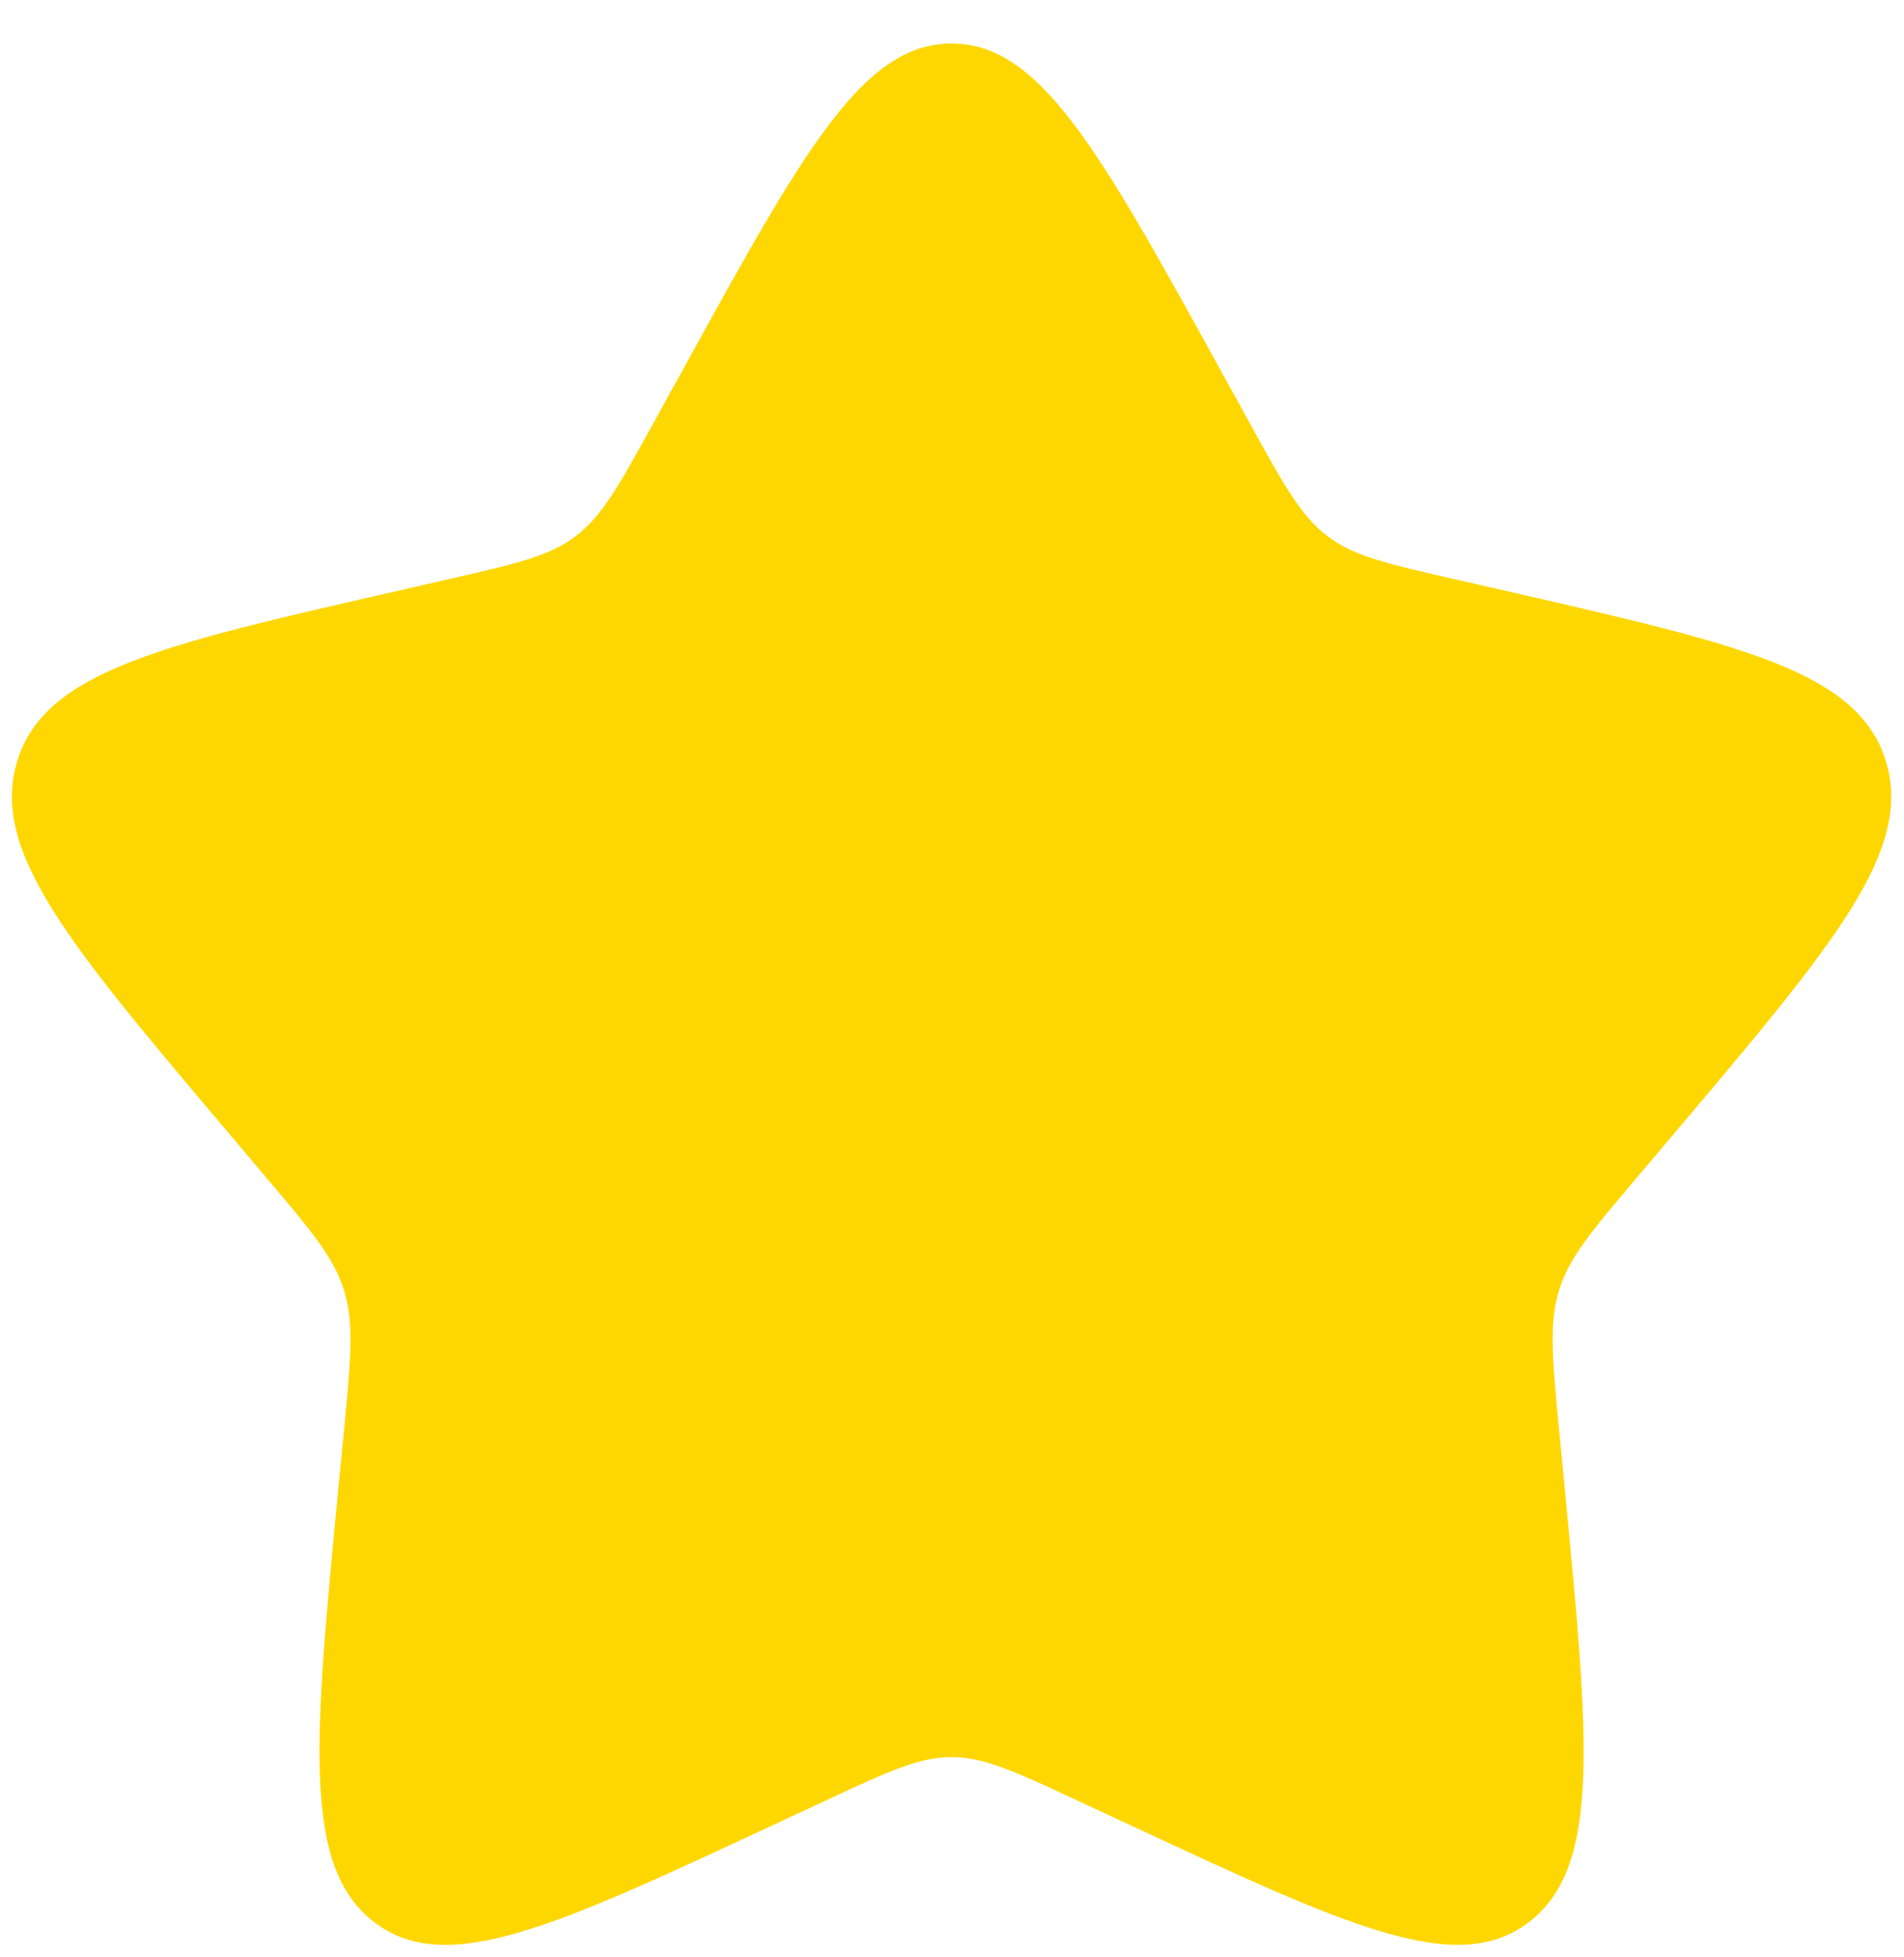 <svg width="36" height="37" viewBox="0 0 36 37" fill="none" xmlns="http://www.w3.org/2000/svg">
<path d="M12.934 6.947C15.185 2.864 16.309 0.822 17.992 0.822C19.674 0.822 20.799 2.864 23.05 6.947L23.633 8.004C24.272 9.165 24.592 9.745 25.09 10.128C25.587 10.511 26.209 10.652 27.453 10.937L28.583 11.195C32.953 12.196 35.137 12.696 35.657 14.387C36.176 16.076 34.687 17.839 31.708 21.363L30.937 22.274C30.091 23.275 29.666 23.777 29.476 24.395C29.286 25.015 29.35 25.683 29.478 27.019L29.595 28.235C30.045 32.938 30.27 35.289 28.91 36.333C27.549 37.377 25.502 36.425 21.412 34.52L20.351 34.027C19.189 33.485 18.608 33.215 17.992 33.215C17.375 33.215 16.794 33.485 15.632 34.027L14.573 34.52C10.482 36.425 8.435 37.377 7.076 36.335C5.713 35.289 5.939 32.938 6.388 28.235L6.506 27.02C6.634 25.683 6.697 25.015 6.506 24.397C6.317 23.777 5.893 23.275 5.047 22.276L4.276 21.363C1.296 17.841 -0.192 16.078 0.326 14.387C0.845 12.696 3.032 12.194 7.403 11.195L8.533 10.937C9.775 10.652 10.395 10.511 10.894 10.128C11.393 9.745 11.711 9.165 12.351 8.004L12.934 6.947Z" fill="#FFD700"/>
</svg>
